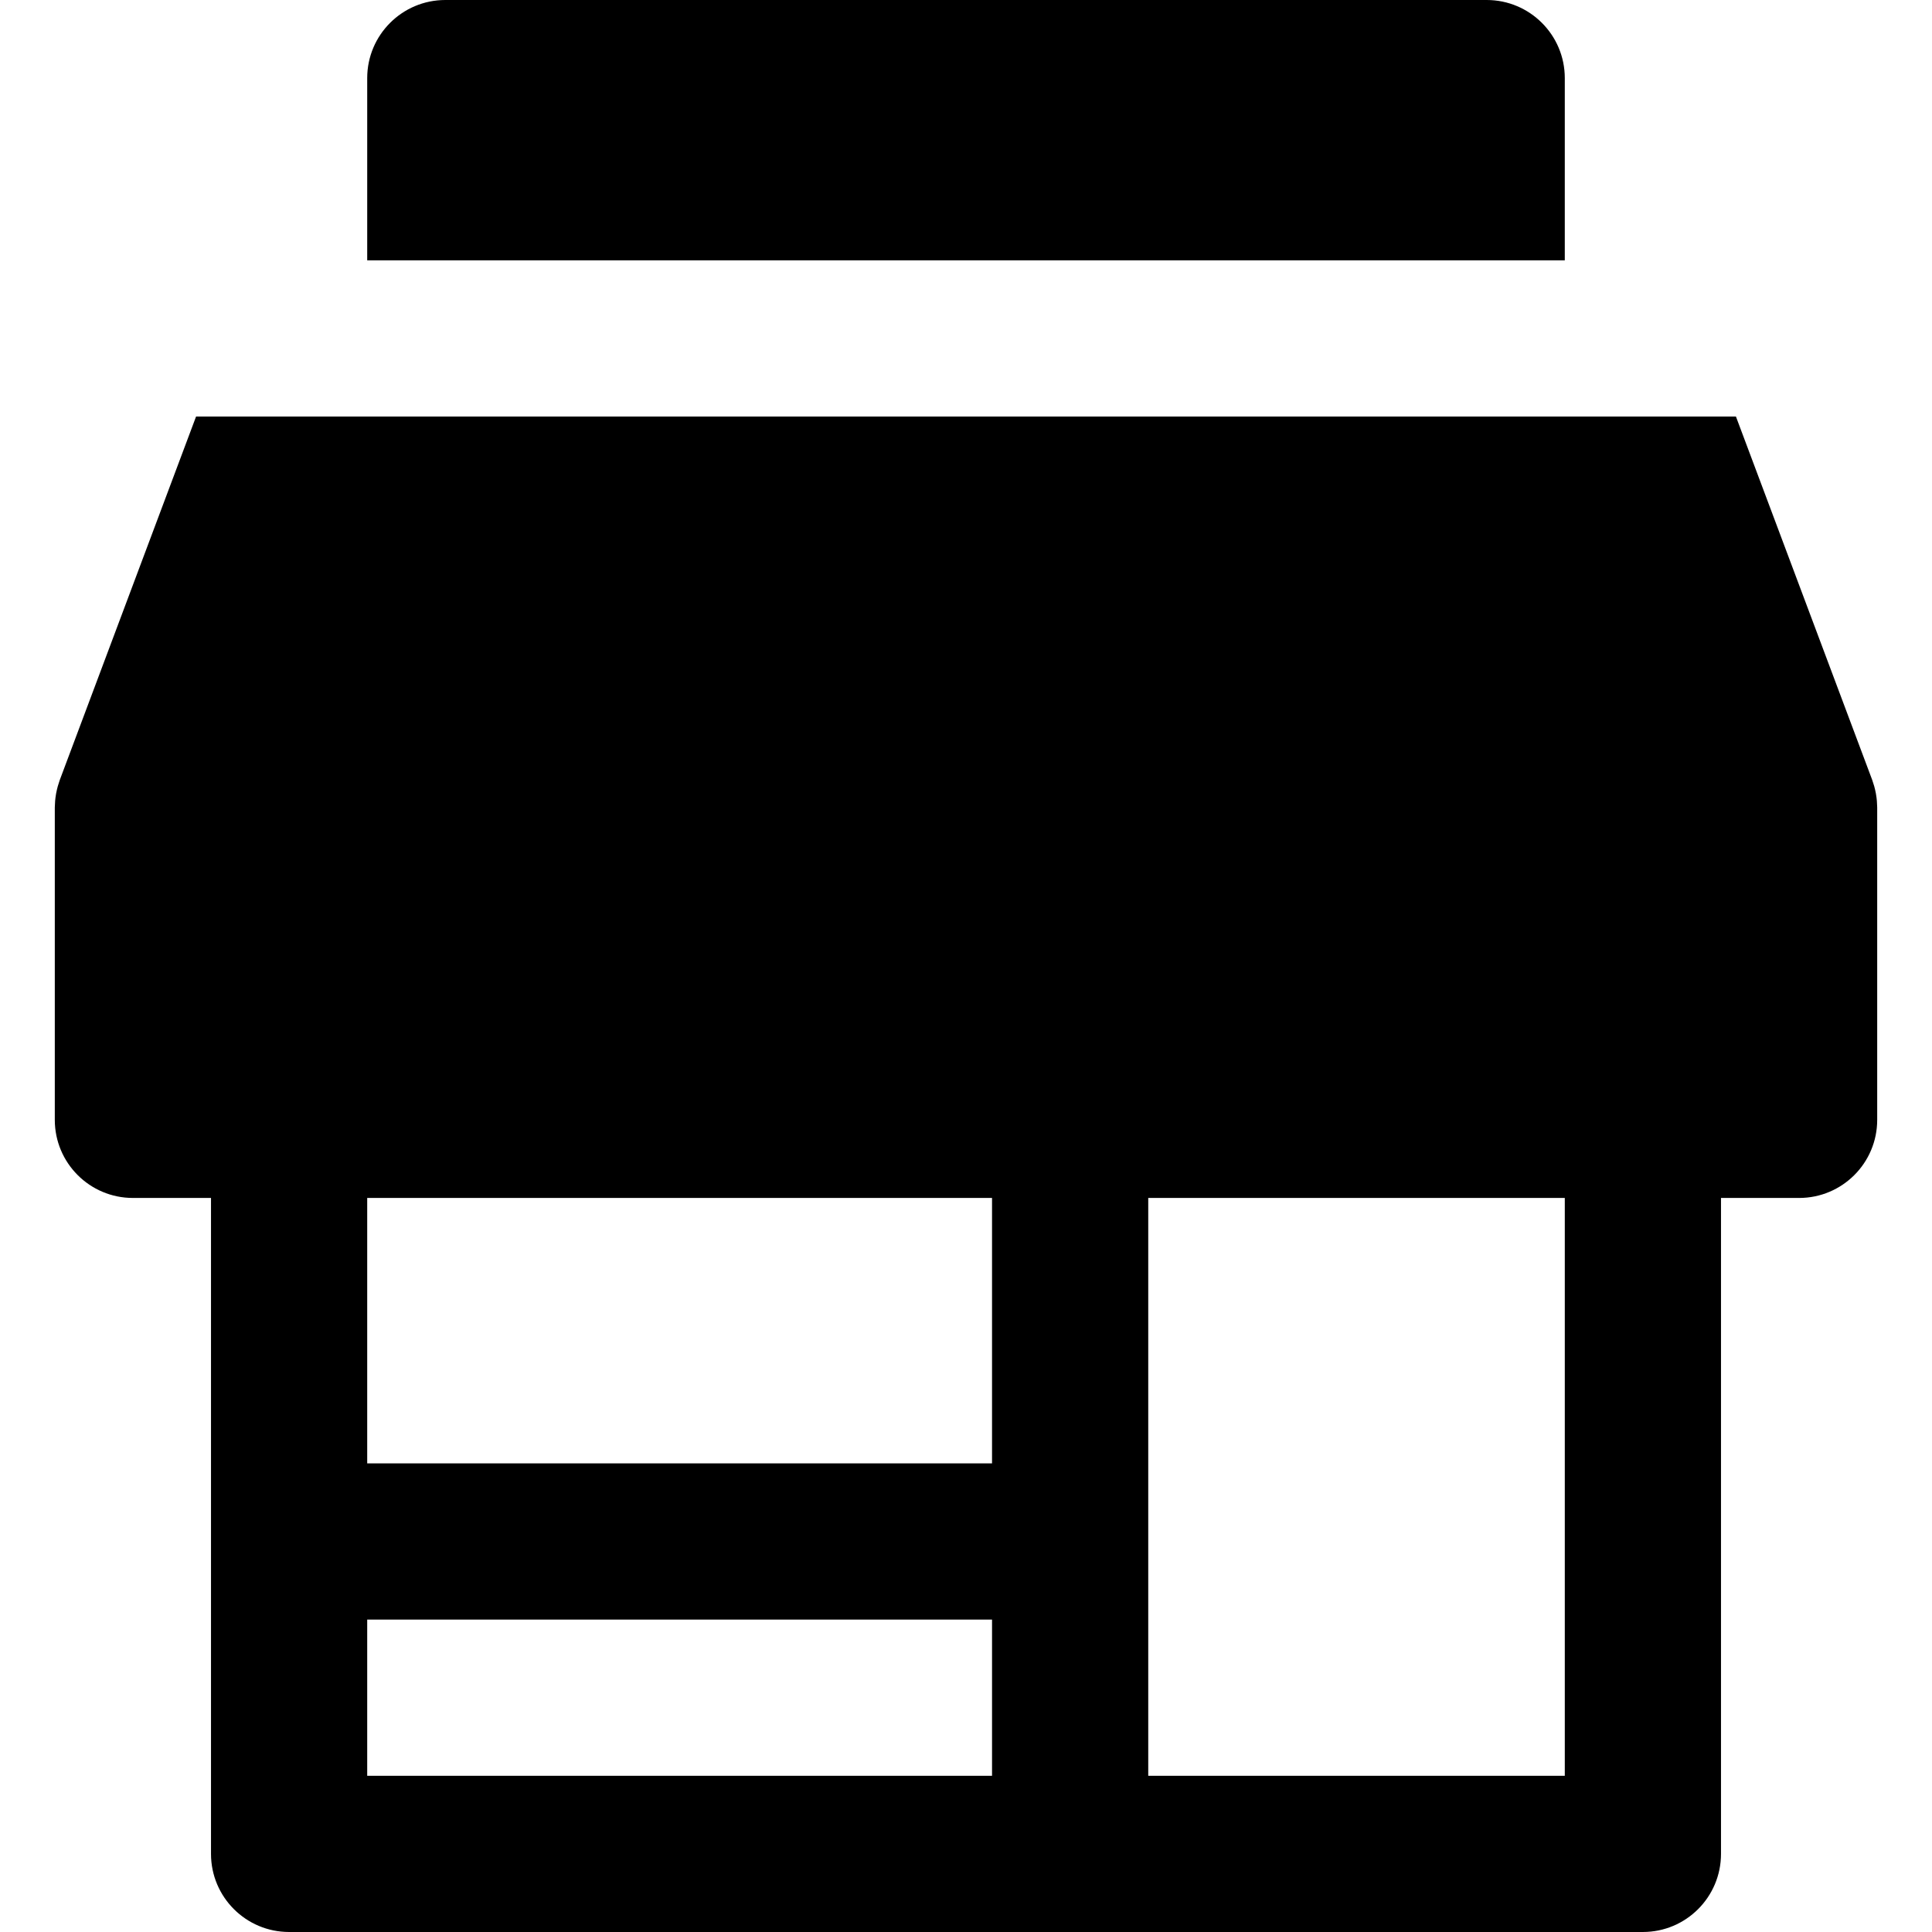 <?xml version="1.0" encoding="iso-8859-1"?>
<!-- Generator: Adobe Illustrator 19.0.0, SVG Export Plug-In . SVG Version: 6.00 Build 0)  -->
<svg version="1.1" id="Layer_1" xmlns="http://www.w3.org/2000/svg" xmlns:xlink="http://www.w3.org/1999/xlink" x="0px" y="0px"
	 viewBox="0 0 512 512" style="enable-background:new 0 0 512 512;" xml:space="preserve">
<g>
	<g>
		<path d="M497.457,213.545c-0.01-0.435-0.03-0.868-0.066-1.296c-0.025-0.29-0.057-0.58-0.092-0.869
			c-0.046-0.368-0.102-0.731-0.167-1.091c-0.065-0.357-0.141-0.713-0.225-1.068c-0.068-0.288-0.141-0.575-0.219-0.86
			c-0.117-0.41-0.248-0.818-0.391-1.225c-0.05-0.141-0.083-0.281-0.135-0.422l-36.12-96.323h-22.107h-24.451H98.519H74.067H51.96
			l-36.121,96.322c-0.052,0.141-0.086,0.281-0.135,0.422c-0.143,0.407-0.273,0.816-0.389,1.225c-0.081,0.284-0.153,0.571-0.221,0.86
			c-0.086,0.356-0.16,0.712-0.225,1.068c-0.065,0.36-0.121,0.723-0.167,1.091c-0.036,0.29-0.069,0.58-0.092,0.869
			c-0.036,0.429-0.057,0.861-0.066,1.296c-0.003,0.145-0.022,0.288-0.022,0.436v82.793c0,11.43,9.267,20.698,20.698,20.698h20.698
			v91.038v82.793c0,11.43,9.267,20.698,20.698,20.698h206.982h151.787c11.431,0,20.698-9.269,20.698-20.698v-173.83h20.698
			c11.431,0,20.698-9.269,20.698-20.698v-82.793C497.479,213.833,497.46,213.691,497.457,213.545z M97.314,317.472h165.585v70.339
			H97.314V317.472z M262.899,470.604H97.314v-41.396h165.586V470.604z M414.686,470.604h-110.39v-62.095v-91.038h110.39V470.604z"/>
	</g>
</g>
<g>
	<g>
		<path d="M393.988,0H118.012c-11.431,0-20.698,9.267-20.698,20.698v48.296h20.698h20.698H373.29h20.698h20.698V20.698
			C414.686,9.267,405.419,0,393.988,0z"/>
	</g>
</g>
<g>
</g>
<g>
</g>
<g>
</g>
<g>
</g>
<g>
</g>
<g>
</g>
<g>
</g>
<g>
</g>
<g>
</g>
<g>
</g>
<g>
</g>
<g>
</g>
<g>
</g>
<g>
</g>
<g>
</g>
</svg>
